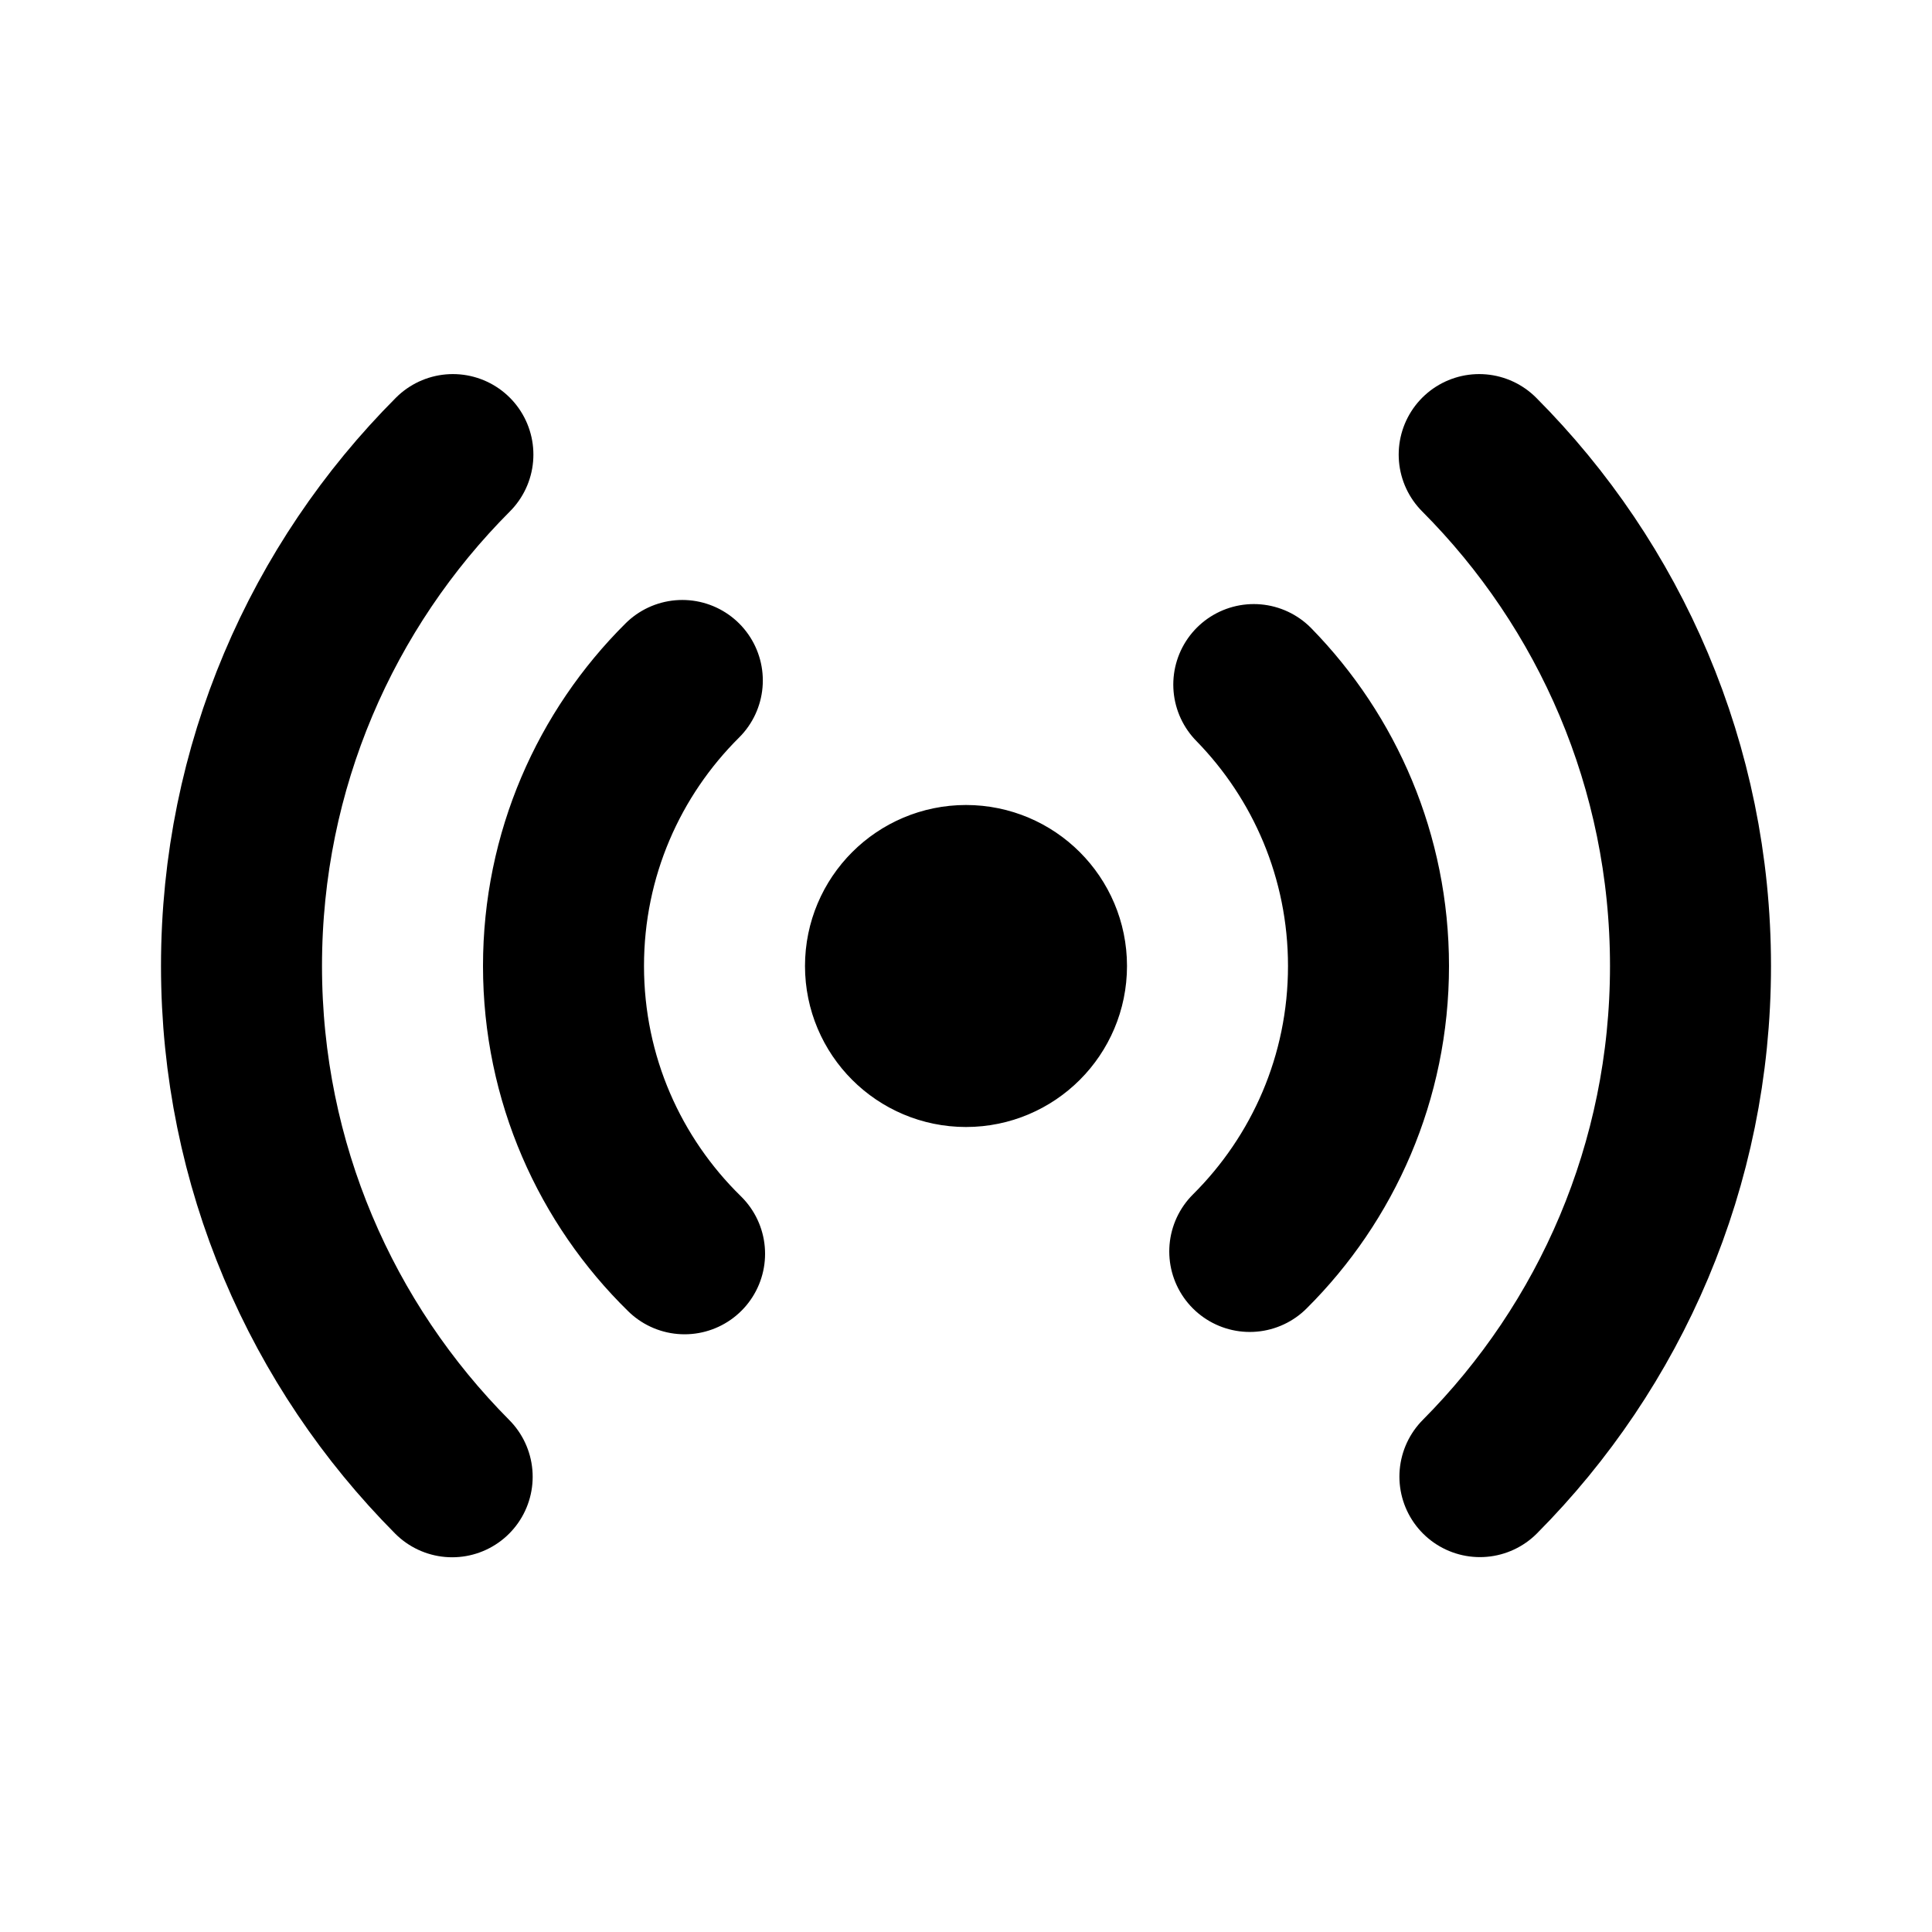 <svg xmlns="http://www.w3.org/2000/svg" viewBox="0 0 24 24" width="1em" height="1em">
    <path fill="none" stroke="currentColor" stroke-linecap="round" stroke-linejoin="round" stroke-width="2" d="M11 12C11 11.448 11.448 11 12 11C12.552 11 13 11.448 13 12C13 12.552 12.552 13 12 13C11.448 13 11 12.552 11 12ZM15.575 8.504C16.456 9.405 17 10.639 17 12C17 13.386 16.436 14.64 15.525 15.546M8.504 15.575C7.576 14.667 7 13.401 7 12C7 10.614 7.564 9.359 8.476 8.453M18.375 5.647C19.997 7.274 21 9.52 21 12C21 14.475 20.001 16.716 18.384 18.343M5.617 18.345C4 16.718 3 14.476 3 12C3 9.52 4.003 7.274 5.626 5.647"/>
</svg>